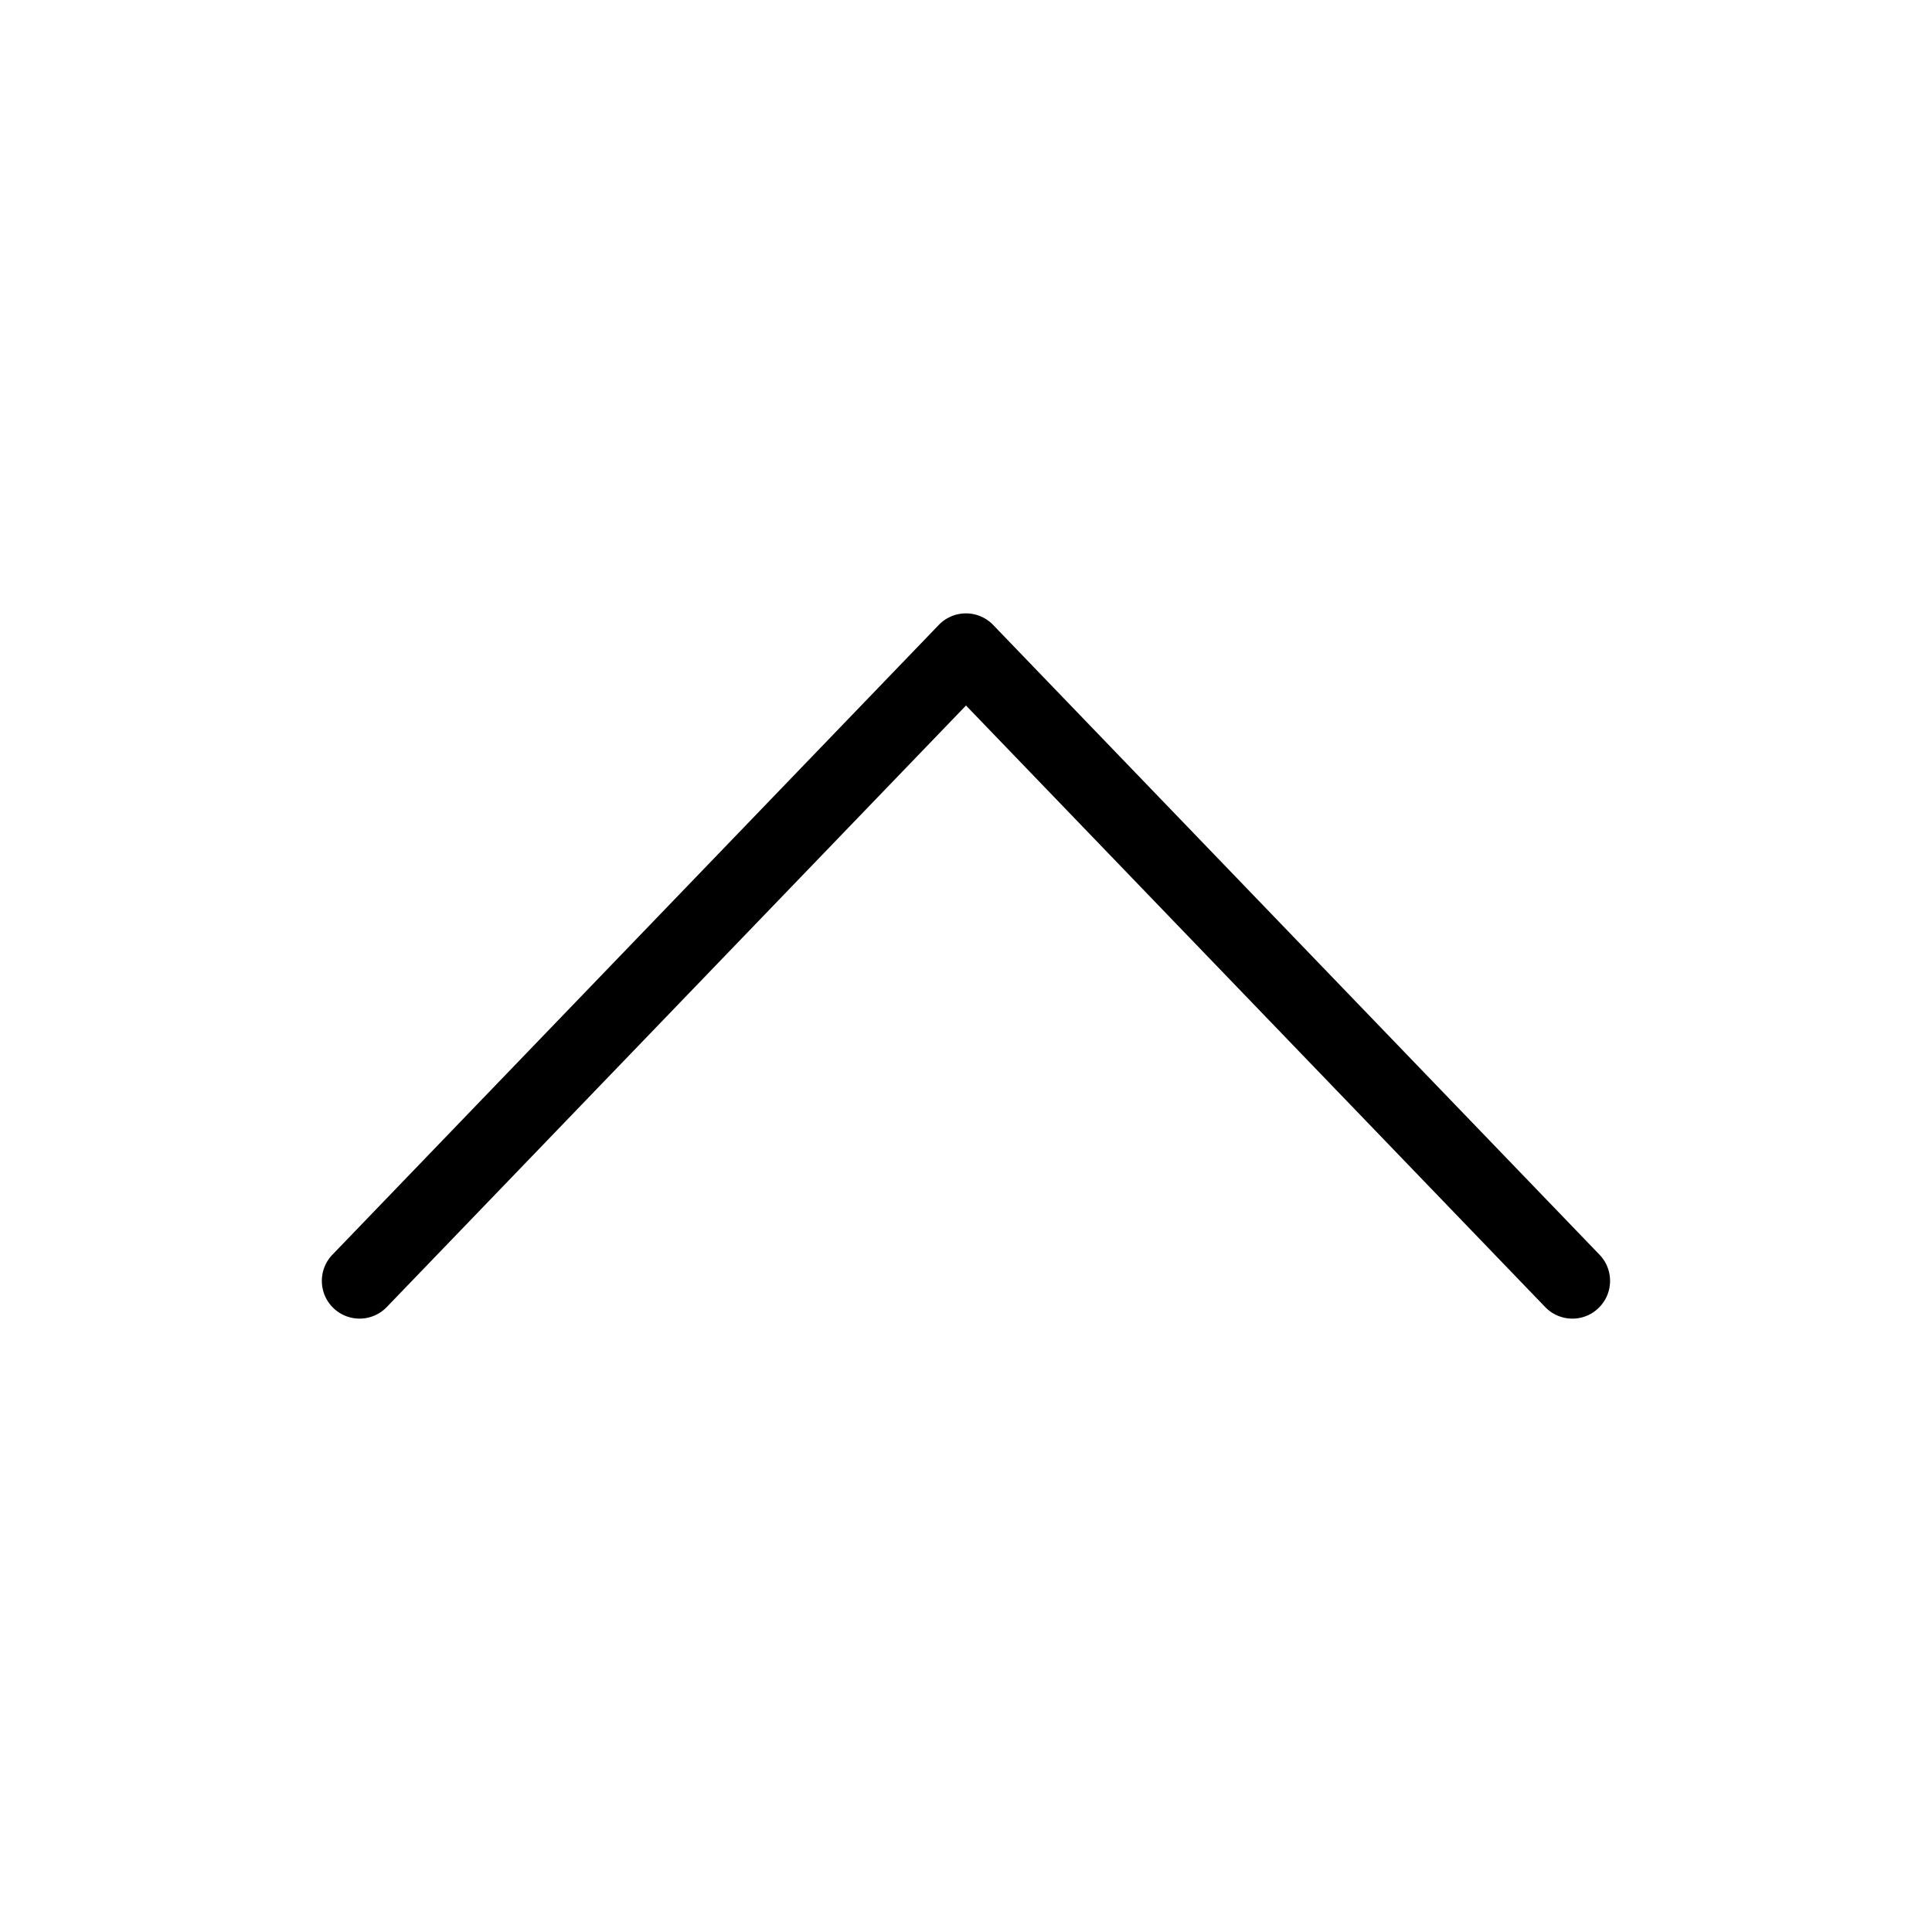 <svg xmlns="http://www.w3.org/2000/svg" xmlns:xlink="http://www.w3.org/1999/xlink" xmlns:svgjs="http://svgjs.com/svgjs" x="0" y="0" viewBox="0 0 512 512" style="enable-background:new 0 0 512 512" xml:space="preserve"><g><path d="M416.7 349.45a9.99 9.99 0 0 1-7.2-3.06L256 186.97 102.5 346.38c-3.83 3.98-10.16 4.1-14.14.27s-4.1-10.16-.27-14.14l160.7-166.9c1.88-1.96 4.49-3.06 7.2-3.06s5.32 1.11 7.2 3.06l160.7 166.9c3.83 3.98 3.71 10.31-.27 14.14a9.884 9.884 0 0 1-6.92 2.8z" fill="currentColor" data-original="#000000"></path></g></svg>
